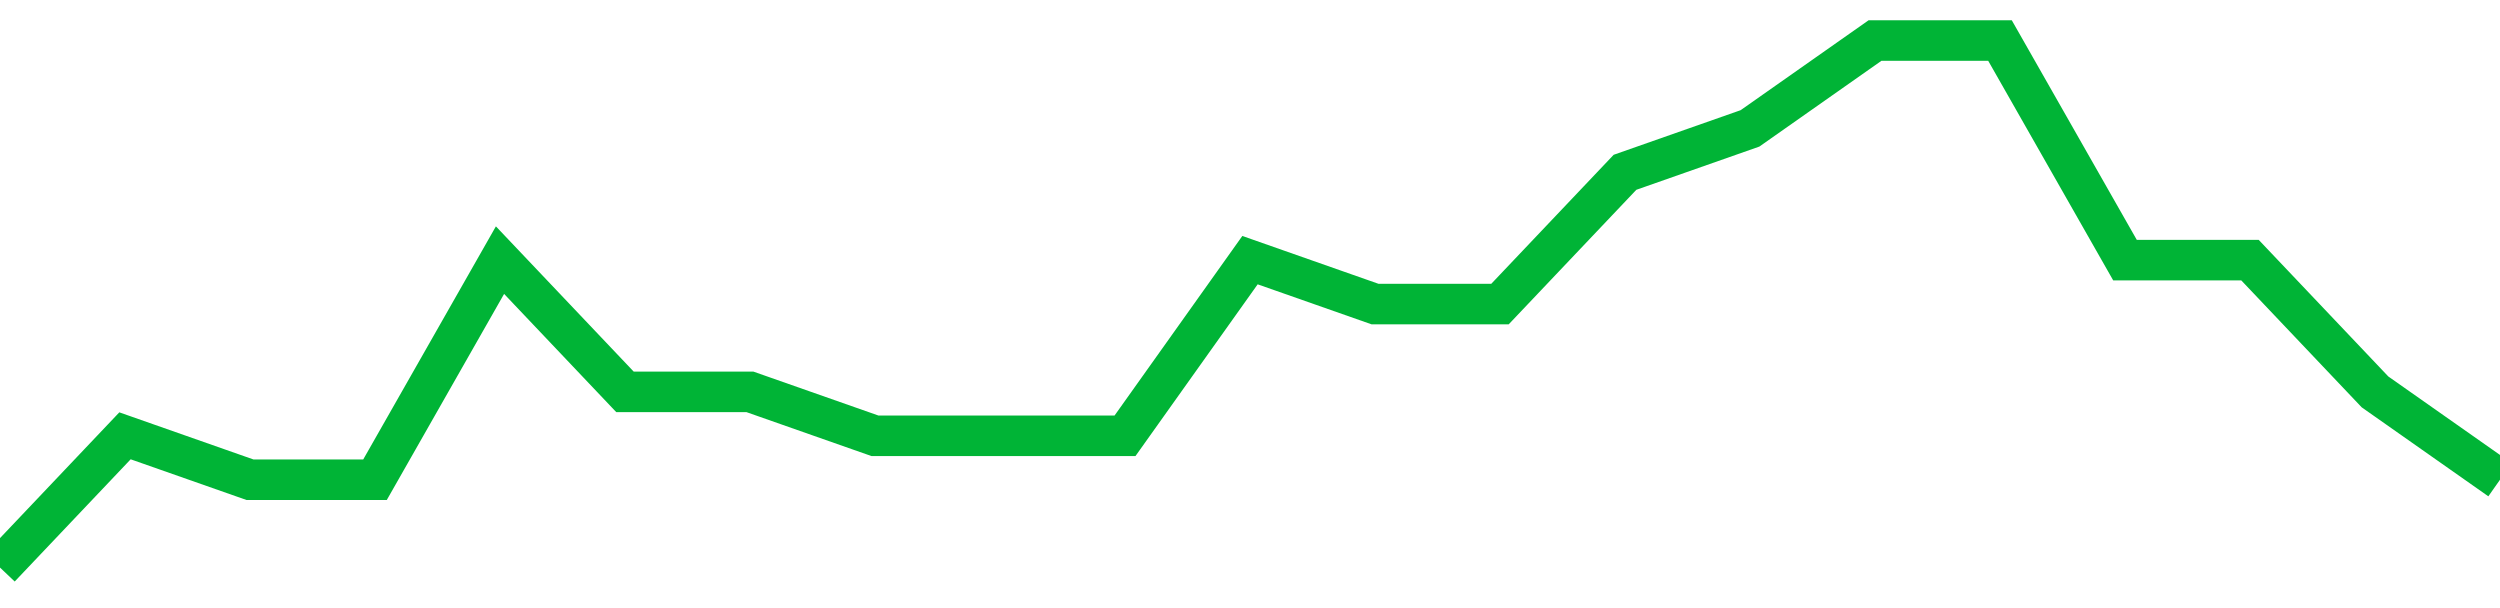 <!-- Generated with https://github.com/jxxe/sparkline/ --><svg viewBox="0 0 185 45" class="sparkline" xmlns="http://www.w3.org/2000/svg"><path class="sparkline--fill" d="M 0 42 L 0 42 L 9.25 32.25 L 18.5 35.5 L 27.75 35.5 L 37 19.25 L 46.25 29 L 55.5 29 L 64.75 32.25 L 74 32.25 L 83.25 32.25 L 92.5 19.25 L 101.75 22.5 L 111 22.5 L 120.25 12.75 L 129.5 9.5 L 138.75 3 L 148 3 L 157.25 19.25 L 166.5 19.25 L 175.75 29 L 185 35.5 V 45 L 0 45 Z" stroke="none" fill="none" ></path><path class="sparkline--line" d="M 0 42 L 0 42 L 9.25 32.25 L 18.5 35.5 L 27.75 35.5 L 37 19.25 L 46.25 29 L 55.5 29 L 64.75 32.25 L 74 32.25 L 83.25 32.25 L 92.5 19.25 L 101.75 22.5 L 111 22.5 L 120.25 12.75 L 129.5 9.5 L 138.75 3 L 148 3 L 157.25 19.25 L 166.5 19.25 L 175.75 29 L 185 35.5" fill="none" stroke-width="3" stroke="#00B436" ></path></svg>
